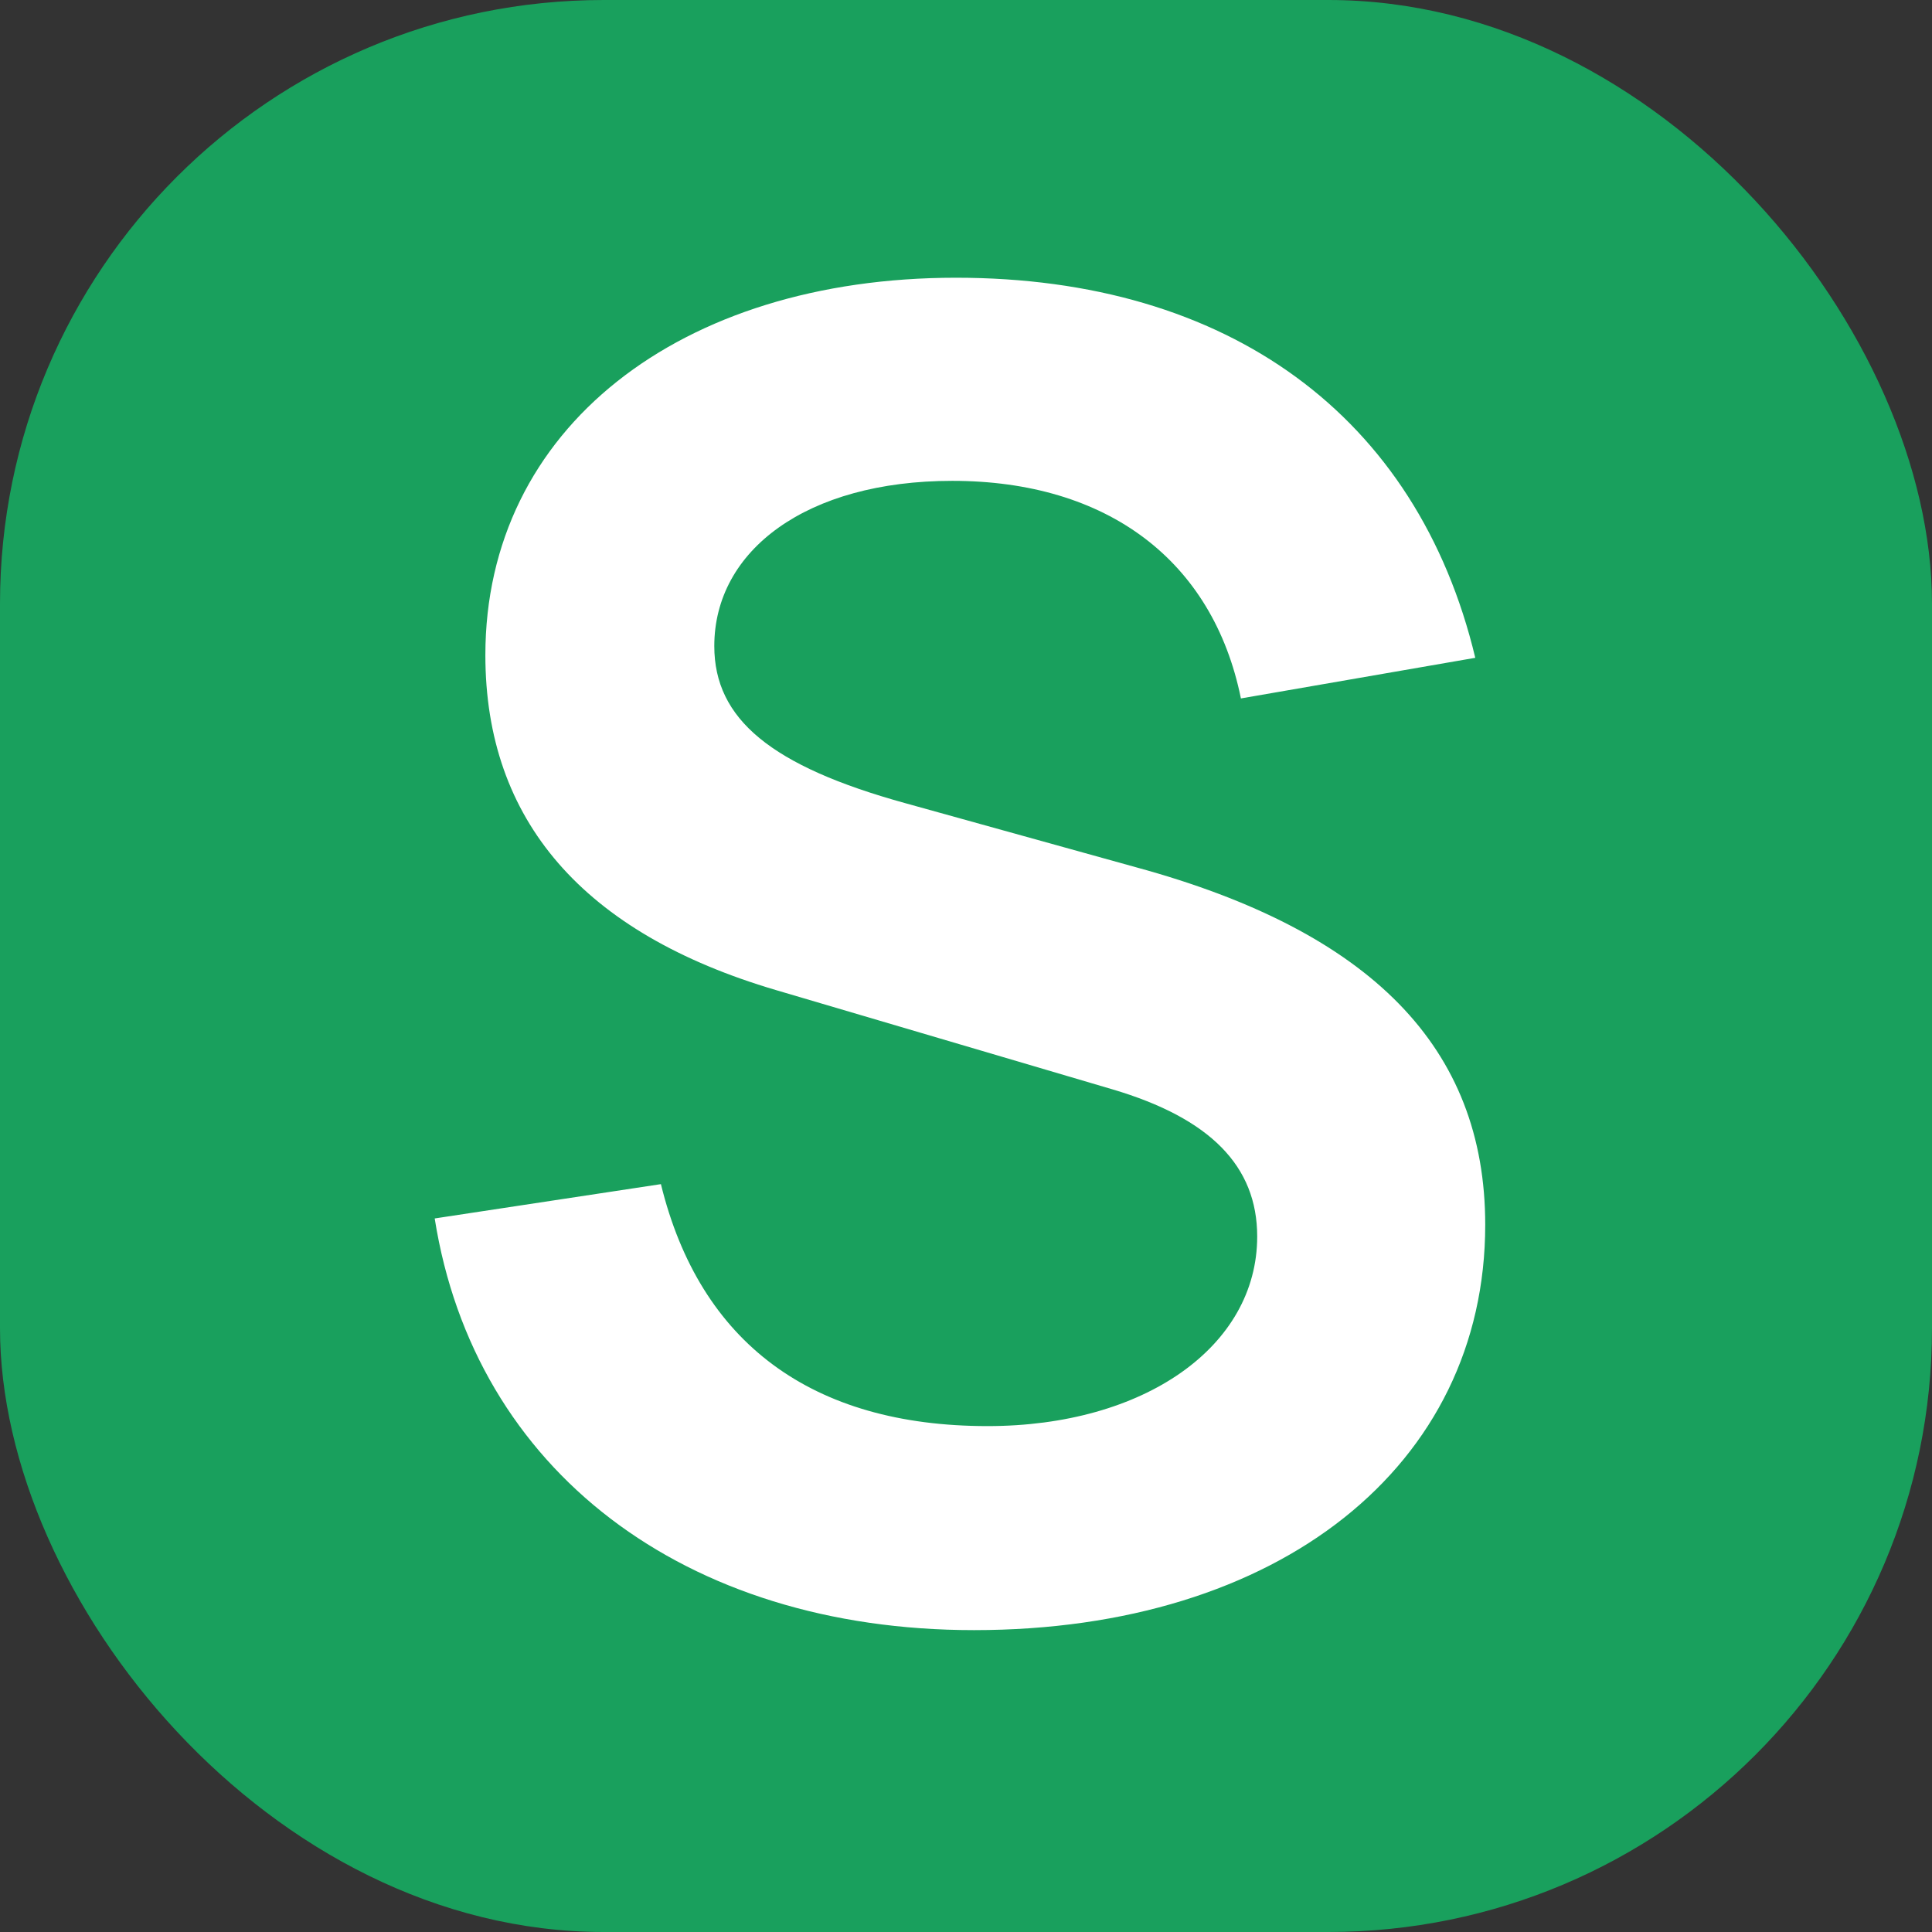 <?xml version="1.0" encoding="UTF-8"?> <svg xmlns="http://www.w3.org/2000/svg" width="160" height="160" viewBox="0 0 160 160" fill="none"><rect x="0" y="0" width="160" height="160" fill="#333333" stroke="none"/><g clip-path="url(#clip0_347_1147)"><rect width="160" height="160" rx="50" fill="#19A05D"></rect><path d="M80.662 135C56.682 135 39.297 121.766 36 100.907L54.734 98.065C57.956 111.224 67.248 118.103 81.785 118.103C94.749 118.103 104.116 111.523 104.116 102.402C104.116 96.57 100.22 92.608 92.127 90.215L64.251 81.991C48.289 77.28 40.196 67.935 40.196 54.252C40.196 35.486 56.307 23 79.163 23C101.718 23 117.38 34.439 122.176 54.477L102.767 57.841C100.444 46.402 91.677 39.822 78.863 39.822C66.798 39.822 59.155 45.579 59.155 53.505C59.155 59.561 63.876 63.449 74.966 66.514L94.075 71.822C113.558 77.131 123 86.776 123 101.43C123 121.393 105.915 135 80.662 135Z" fill="white"></path></g><defs><clipPath id="clip0_347_1147"><rect width="160" height="160" fill="white"></rect></clipPath></defs></svg> 